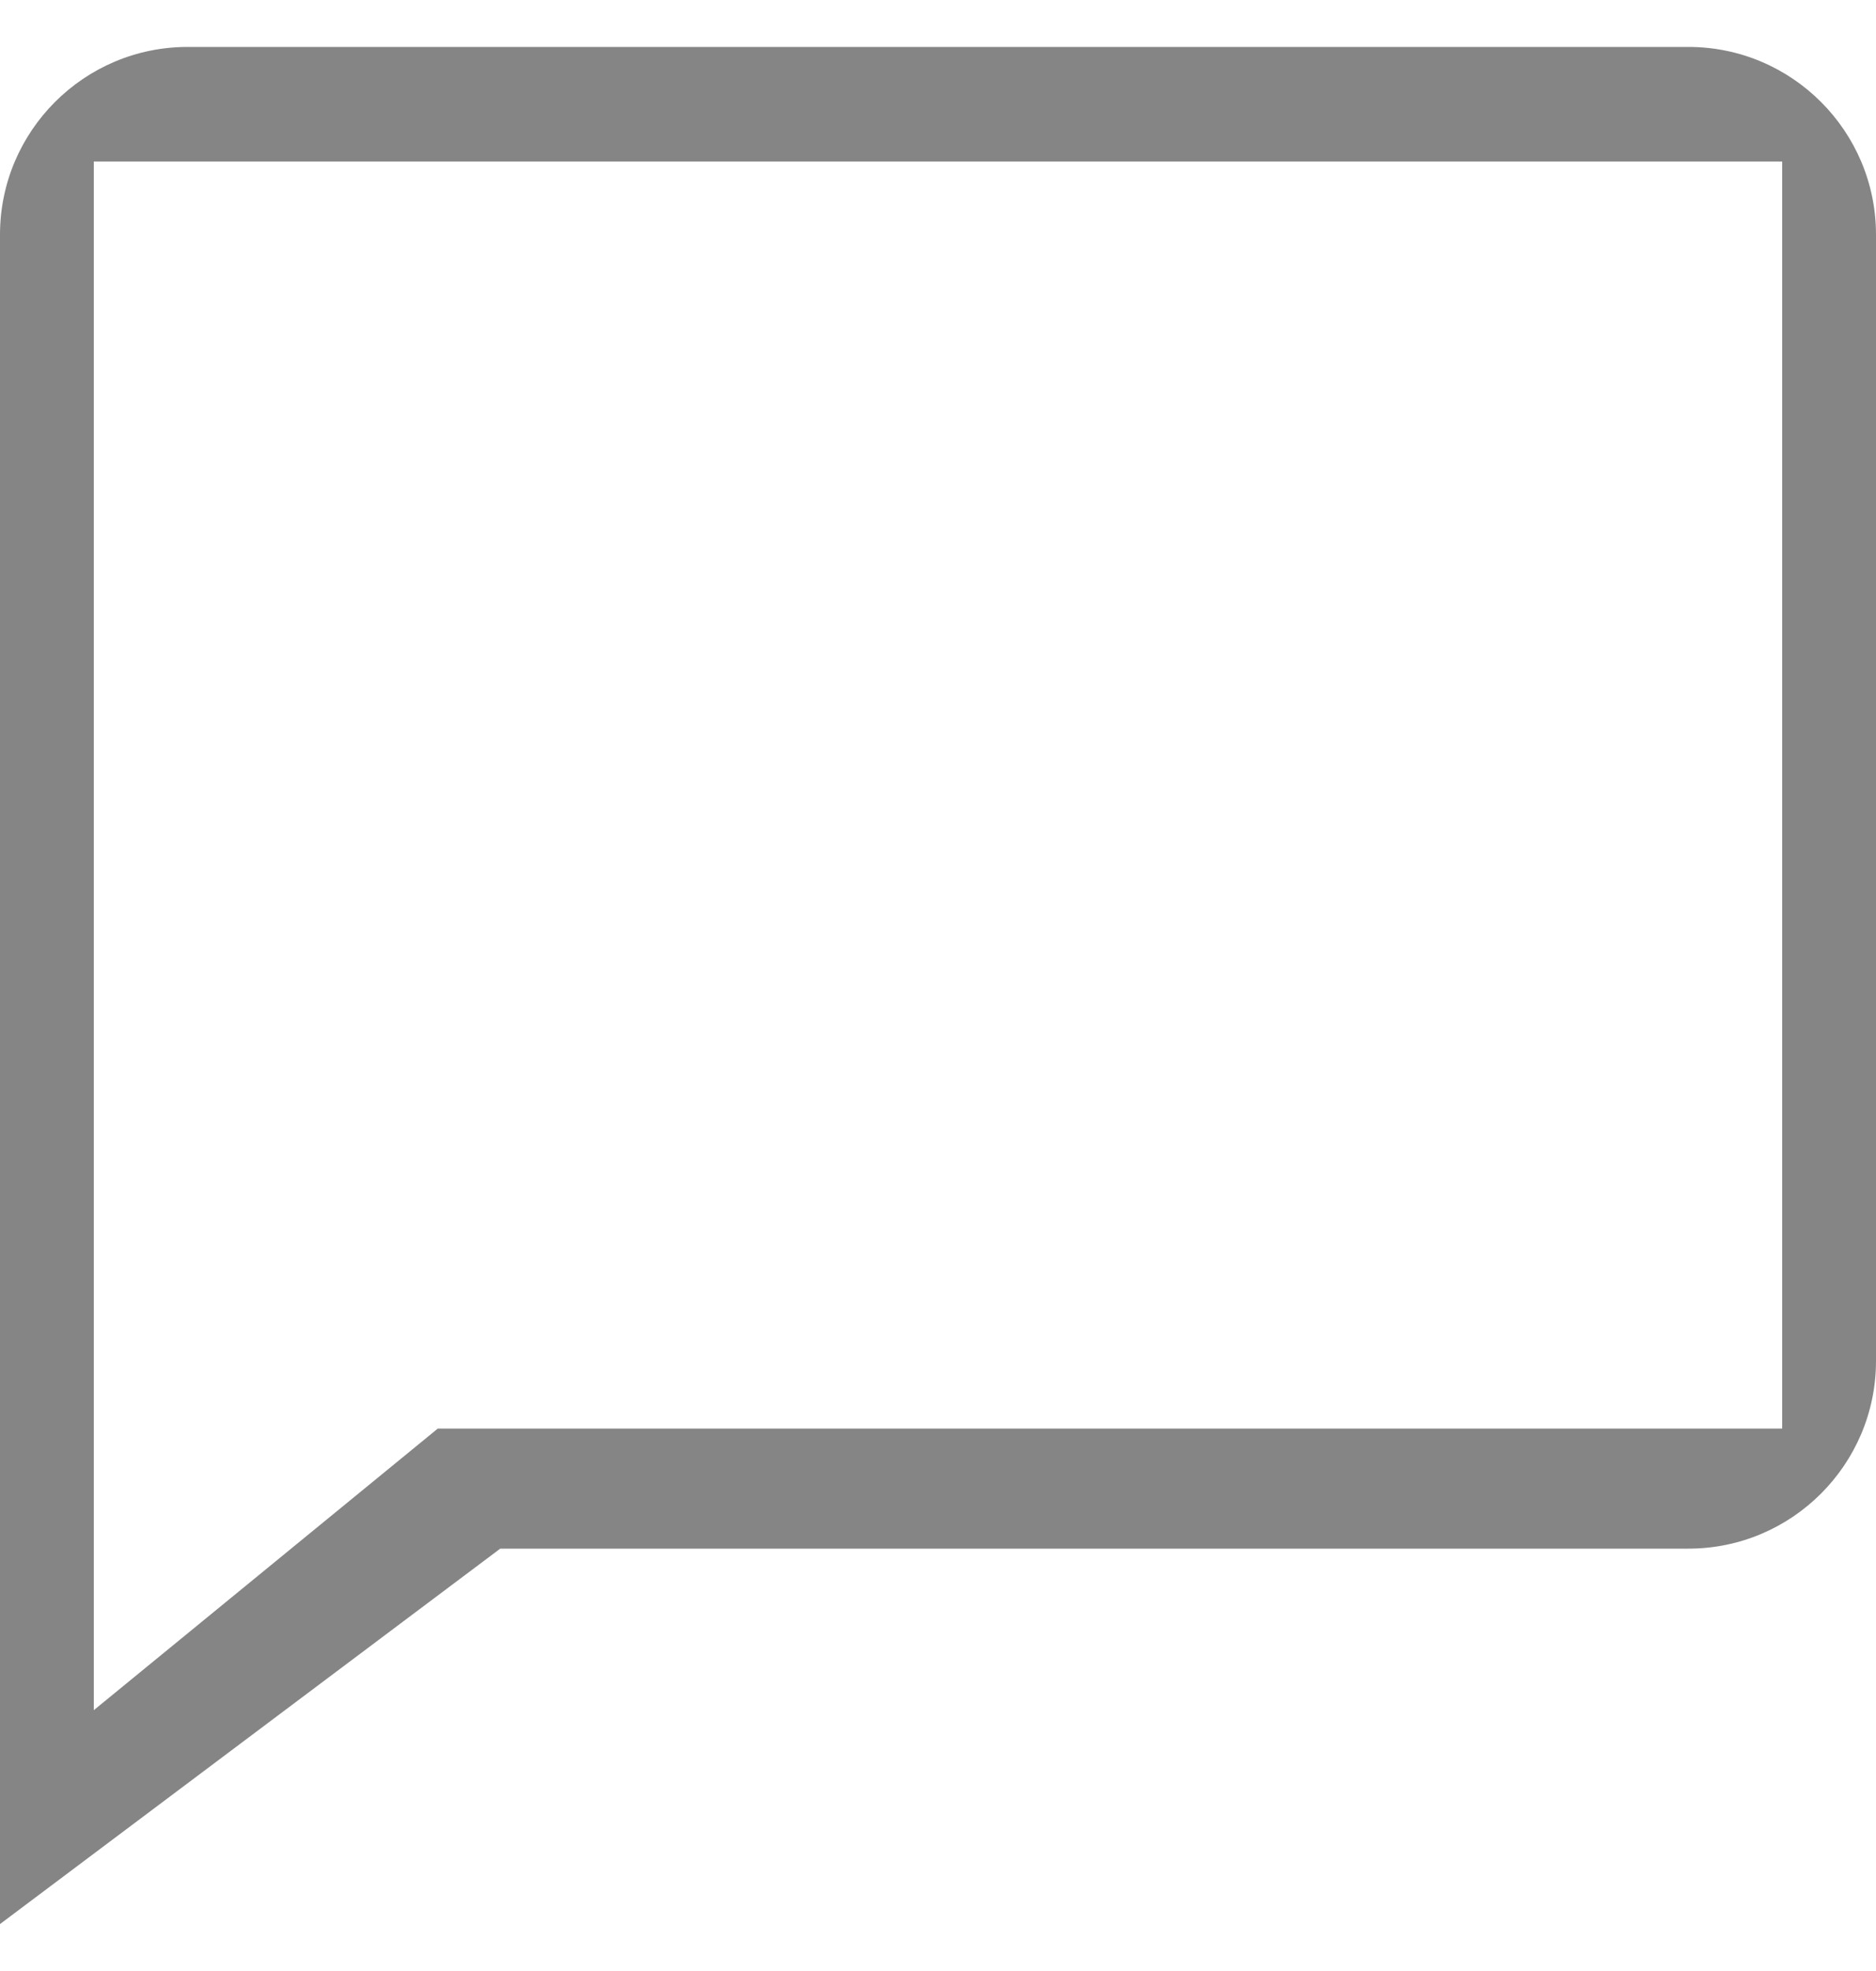 <svg width="20" height="21" viewBox="0 0 20 21" fill="none" xmlns="http://www.w3.org/2000/svg">
<path d="M18 0.5H2C0.897 0.5 0 1.397 0 2.5V20.5L5.333 16.5H18C19.103 16.5 20 15.603 20 14.5V2.5C20 1.397 19.103 0.5 18 0.5ZM19 15.221H4.667L1 18.221V1.721H19V15.221Z" fill="#858585"/>
</svg>
